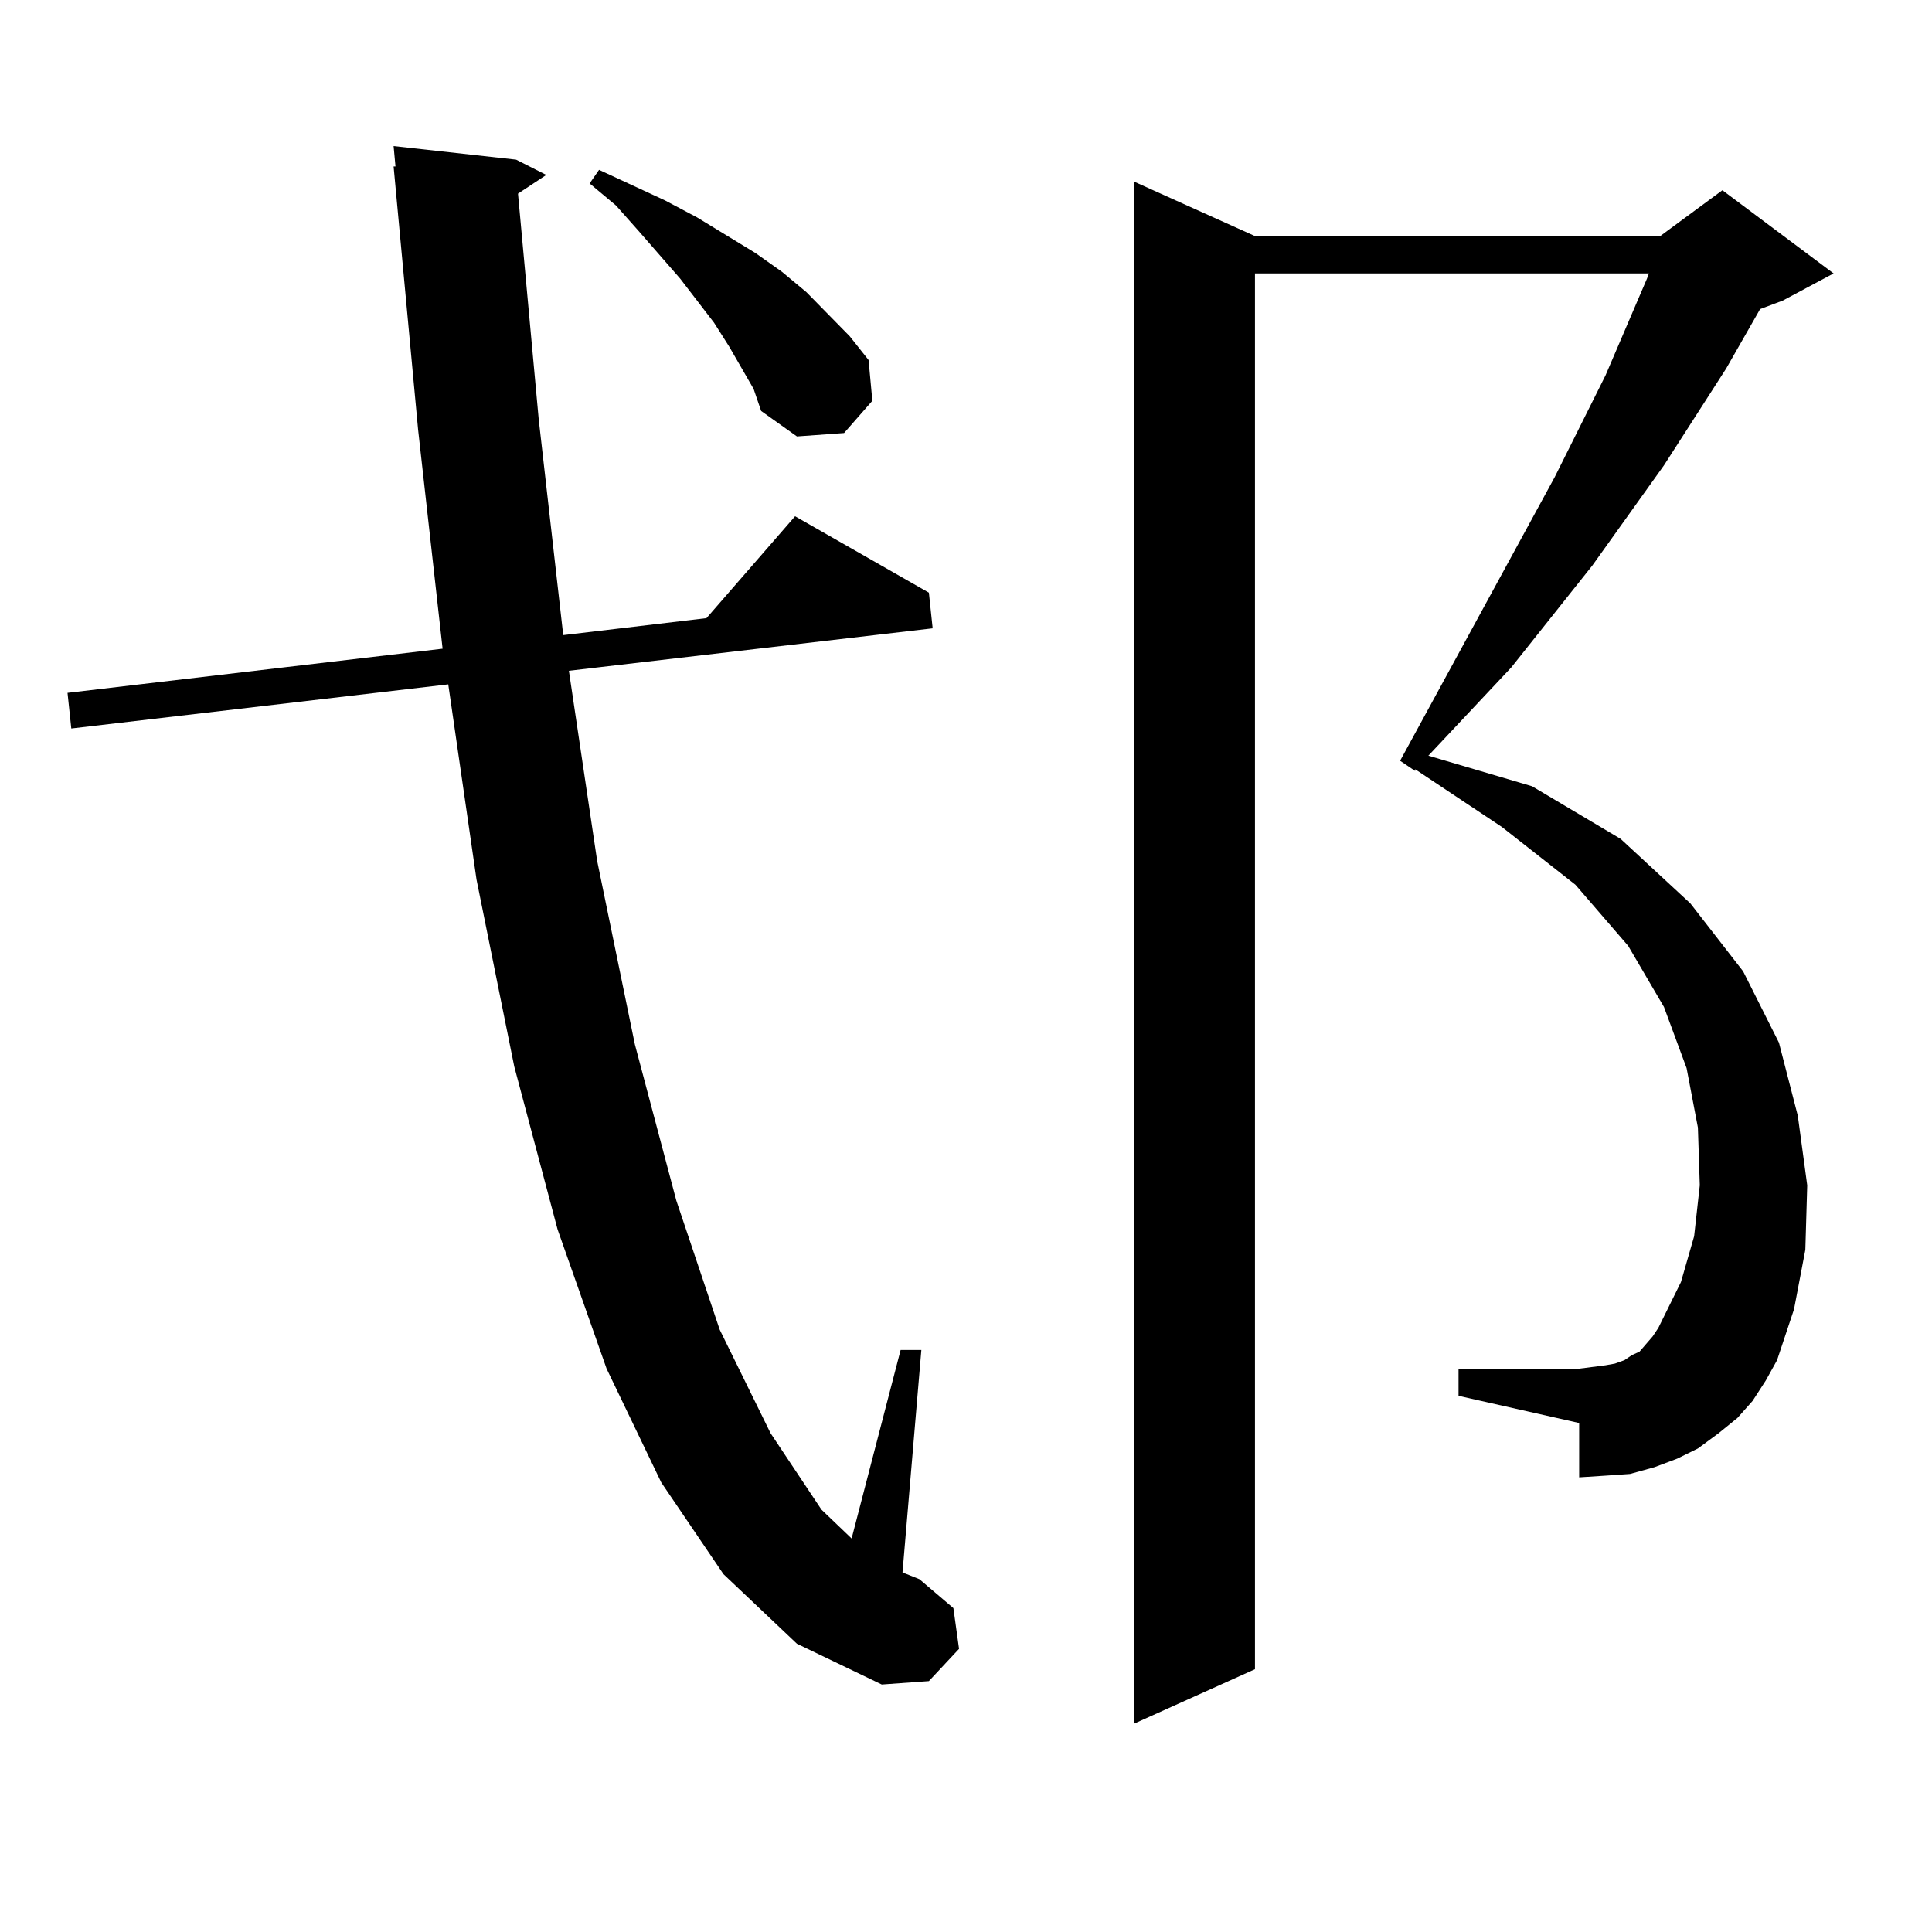 <?xml version="1.0" encoding="utf-8"?>
<!-- Generator: Adobe Illustrator 16.0.0, SVG Export Plug-In . SVG Version: 6.00 Build 0)  -->
<!DOCTYPE svg PUBLIC "-//W3C//DTD SVG 1.1//EN" "http://www.w3.org/Graphics/SVG/1.1/DTD/svg11.dtd">
<svg version="1.1" id="图层_1" xmlns="http://www.w3.org/2000/svg" xmlns:xlink="http://www.w3.org/1999/xlink" x="0px" y="0px"
	 width="1000px" height="1000px" viewBox="0 0 1000 1000" enable-background="new 0 0 1000 1000" xml:space="preserve">
<path d="M374.454,814.77l-32.194-47.461l-28.292-58.887l-25.365-72.07l-22.438-84.375l-19.512-96.68l-14.634-101.074L36.901,377.074
	l-1.951-18.457l194.142-22.852l-12.683-113.379l-12.683-136.23h0.976l-0.976-10.547l63.413,7.031l15.609,7.91l-14.634,9.668
	l10.731,116.895l12.683,111.621l74.145-8.789l45.853-52.734l69.267,39.551l1.951,18.457l-188.288,21.973l14.634,98.438
	l19.512,94.922l21.463,80.859l22.438,66.797l26.341,53.613l26.341,39.551l15.609,14.941l25.365-97.559h10.731l-9.756,115.137
	l8.78,3.516l17.561,14.941l2.927,21.094l-15.609,16.699l-24.39,1.758l-43.901-21.094L374.454,814.77z M390.063,201.293
	l-12.683-21.973l-7.805-12.305l-17.561-22.852l-21.463-24.609l-11.707-13.184l-13.658-11.426l4.878-7.031l34.146,15.82l16.585,8.789
	l30.243,18.457l13.658,9.668l12.683,10.547l22.438,22.852l9.756,12.305l1.951,21.094l-14.634,16.699l-24.39,1.758l-18.536-13.184
	L390.063,201.293z M907.124,725.121l-7.805,8.789l-9.756,7.91l-10.731,7.91l-10.731,5.273l-11.707,4.395l-12.683,3.516
	l-12.683,0.879l-13.658,0.879v-28.125l-62.438-14.063v-14.063h62.438l6.829-0.879l6.829-0.879l4.878-0.879l4.878-1.758l3.902-2.637
	l3.902-1.758l6.829-7.91l2.927-4.395l11.707-23.73l6.829-23.73l2.927-26.367l-0.976-29.883l-5.854-30.762l-11.707-31.641
	l-18.536-31.641l-27.316-31.641l-38.048-29.883l-44.877-29.883v0.879l-7.805-5.273l79.998-146.777l26.341-52.734l21.463-50.098
	l0.976-2.637H649.569v722.461l-62.438,28.125V94.066l62.438,28.125H859.32l32.194-23.73l57.56,43.066l-26.341,14.063l-11.707,4.395
	l-17.561,30.762l-32.194,50.098l-37.072,51.855l-41.95,52.734l-42.926,45.703l53.657,15.82l45.853,27.246l36.097,33.398
	l27.316,35.156l18.536,36.914l9.756,37.793l4.878,36.035l-0.976,33.398l-5.854,30.762l-8.78,26.367l-5.854,10.547L907.124,725.121z"
	/>
</svg>
